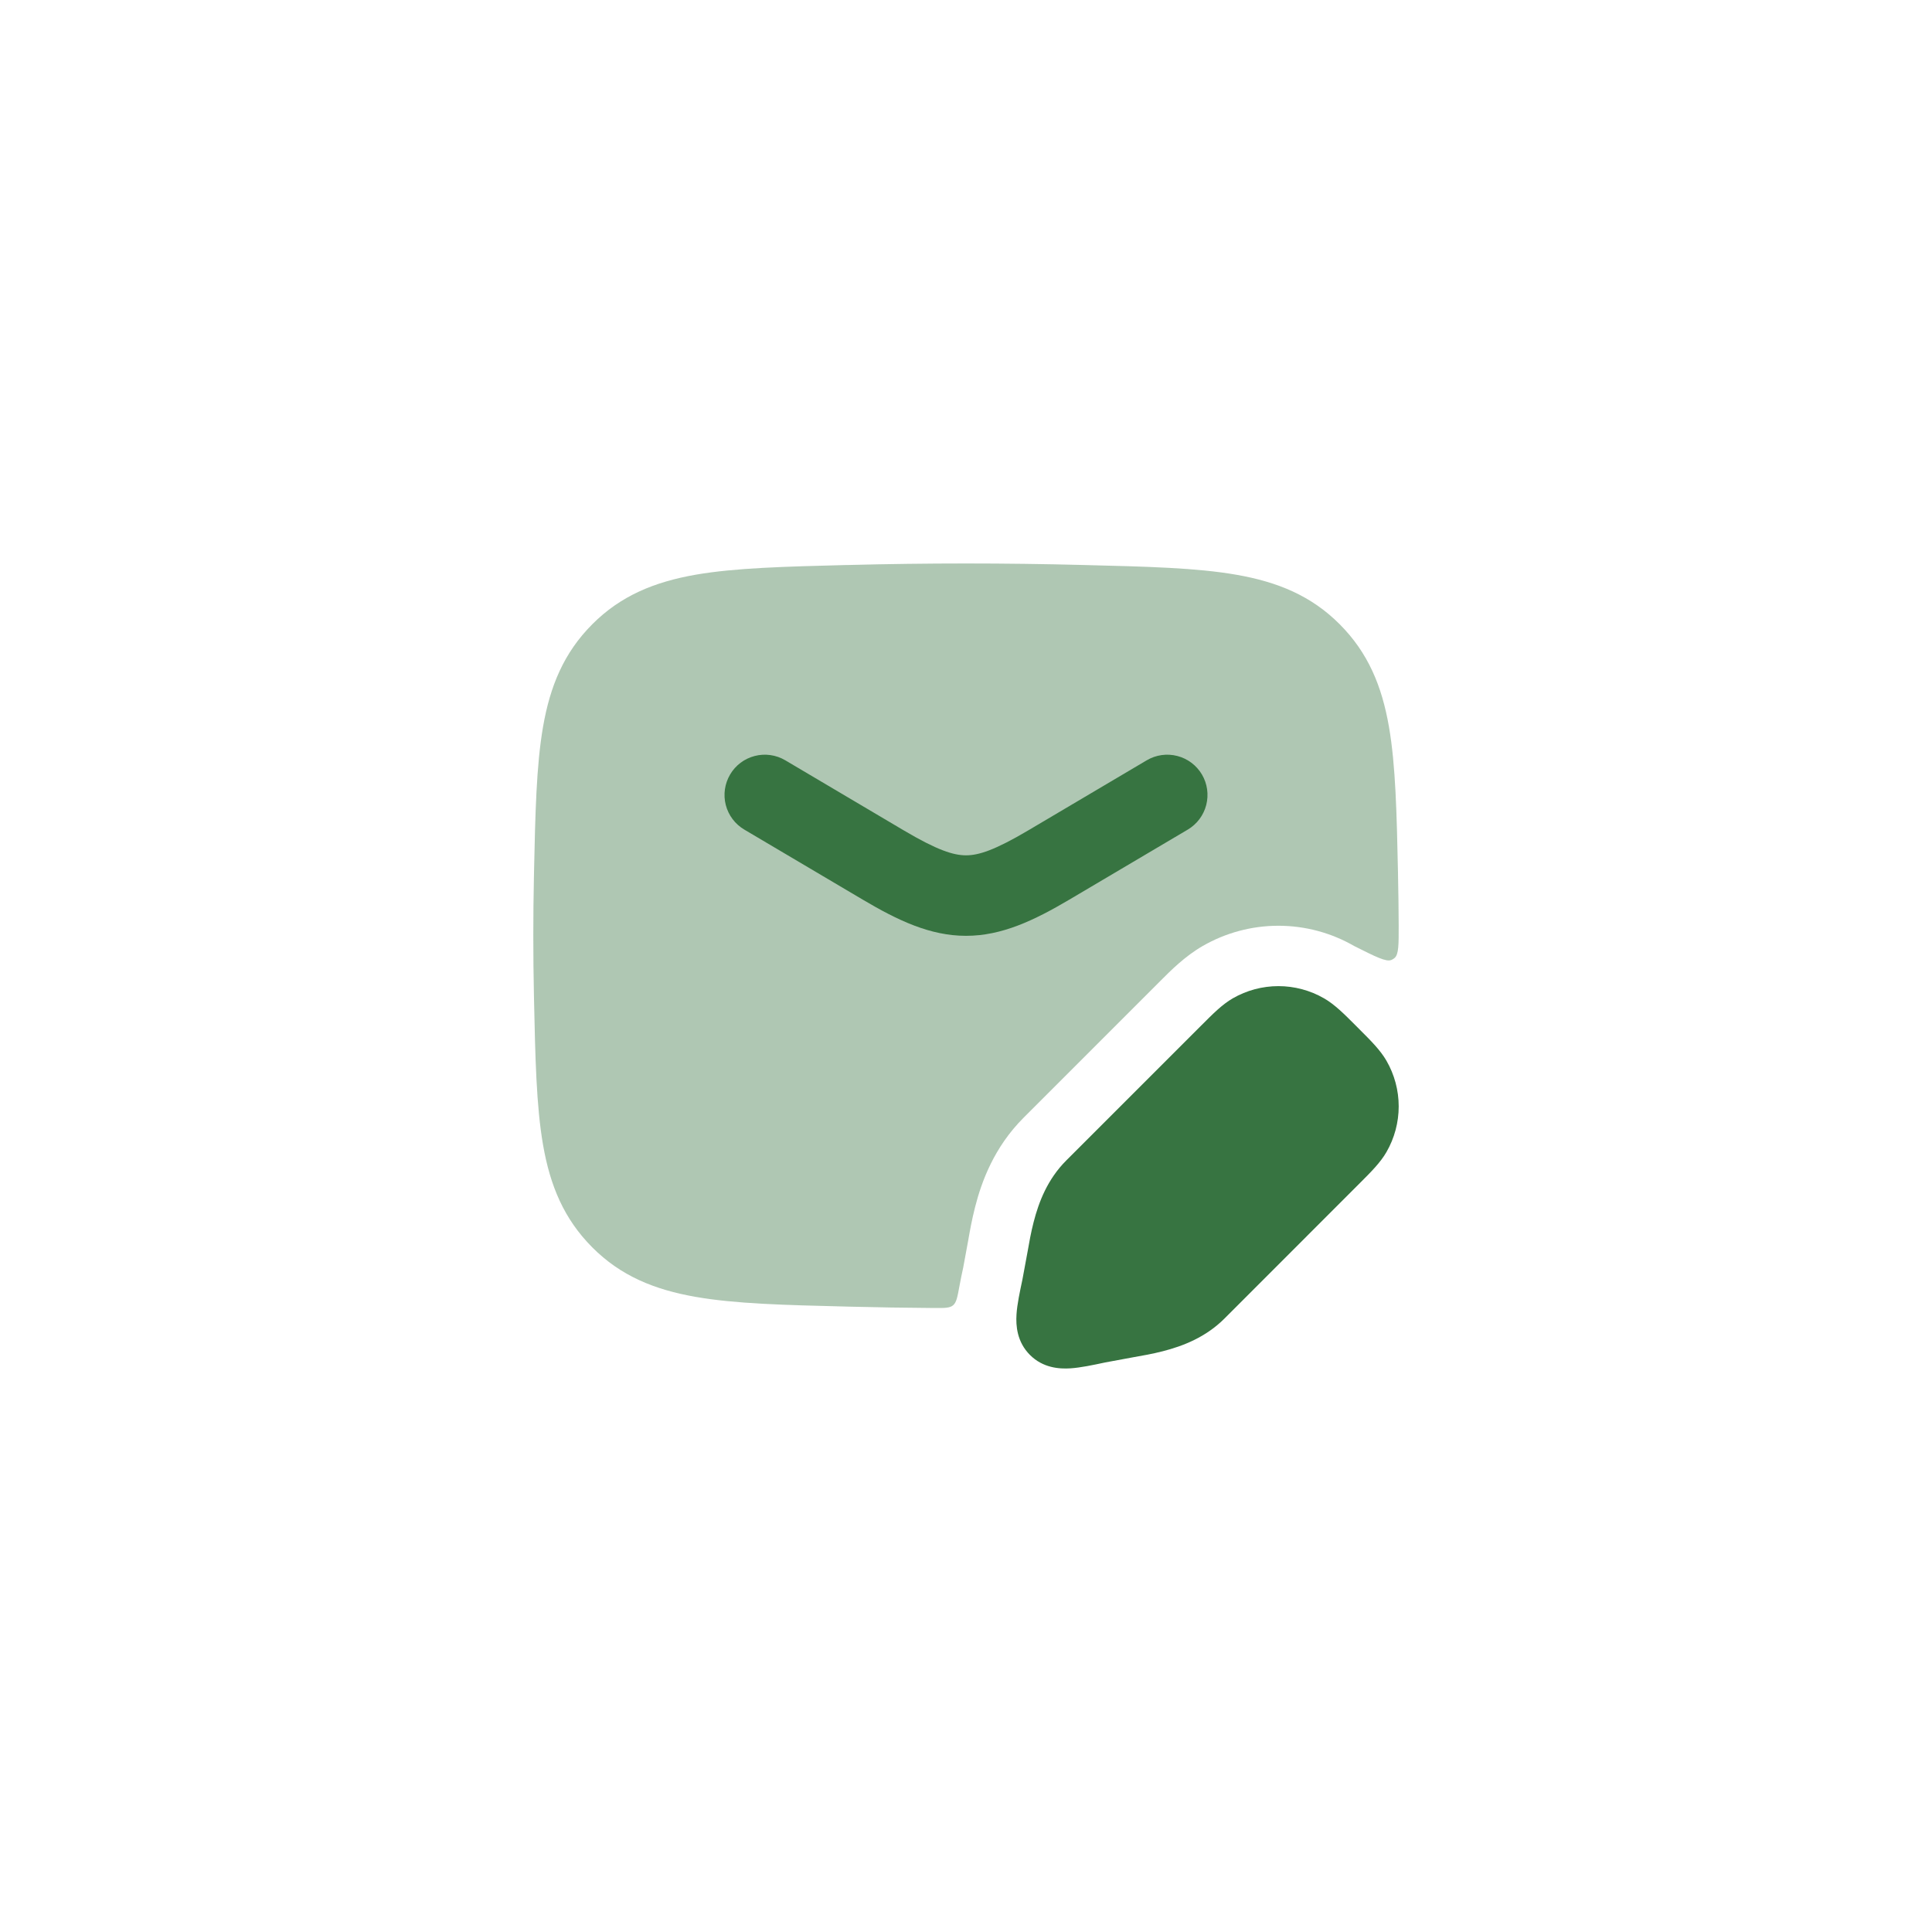 <svg width="84" height="84" viewBox="0 0 84 84" fill="none" xmlns="http://www.w3.org/2000/svg">
<path opacity="0.4" d="M47.11 24.565C43.692 24.477 40.308 24.477 36.89 24.565L36.788 24.566C34.12 24.635 31.972 24.689 30.252 24.986C28.45 25.301 26.985 25.903 25.749 27.144C24.517 28.381 23.919 29.825 23.611 31.596C23.317 33.285 23.273 35.38 23.217 37.975L23.215 38.076C23.178 39.817 23.178 41.558 23.215 43.298L23.217 43.4C23.273 45.995 23.317 48.09 23.611 49.779C23.919 51.55 24.517 52.993 25.749 54.231C26.985 55.473 28.45 56.073 30.252 56.387C31.972 56.688 34.12 56.742 36.788 56.807L36.89 56.81C38.133 56.842 39.374 56.861 40.612 56.87C41.064 56.873 41.291 56.875 41.438 56.752C41.585 56.63 41.629 56.392 41.716 55.912C41.769 55.615 41.83 55.338 41.877 55.12L42.091 53.961C42.161 53.553 42.255 53.028 42.394 52.486C42.674 51.383 43.216 49.885 44.502 48.599L50.472 42.628C50.885 42.213 51.516 41.578 52.285 41.134C53.288 40.555 54.425 40.25 55.583 40.25C56.741 40.25 57.879 40.555 58.882 41.134C59.81 41.599 60.272 41.834 60.496 41.737C60.545 41.717 60.591 41.688 60.632 41.653C60.816 41.496 60.814 41.072 60.812 40.227C60.809 39.51 60.8 38.793 60.784 38.076L60.783 37.975C60.727 35.38 60.683 33.285 60.389 31.596C60.081 29.825 59.482 28.381 58.25 27.144C57.013 25.902 55.55 25.301 53.748 24.988C52.027 24.687 49.88 24.635 47.211 24.568L47.11 24.565Z" fill="#377441"/>
<path d="M31.745 33.672C31.862 33.474 32.016 33.301 32.2 33.163C32.384 33.025 32.593 32.925 32.816 32.868C33.038 32.81 33.27 32.798 33.498 32.83C33.725 32.862 33.944 32.939 34.142 33.056L39.289 36.101C40.759 36.971 41.457 37.188 42.002 37.188C42.546 37.188 43.24 36.971 44.711 36.101L49.859 33.056C50.259 32.82 50.736 32.752 51.185 32.868C51.635 32.983 52.02 33.273 52.257 33.672C52.493 34.072 52.56 34.549 52.445 34.999C52.33 35.448 52.04 35.834 51.641 36.07L46.492 39.115C44.959 40.02 43.557 40.688 42 40.688C40.442 40.688 39.041 40.02 37.508 39.113L32.359 36.068C31.96 35.832 31.671 35.447 31.555 34.998C31.44 34.548 31.509 34.072 31.745 33.672ZM53.597 43.407C54.201 43.059 54.886 42.875 55.583 42.875C56.281 42.875 56.966 43.059 57.569 43.407C58.028 43.672 58.439 44.083 58.917 44.562L59.022 44.667L59.127 44.773C59.605 45.25 60.016 45.66 60.28 46.117C60.629 46.721 60.813 47.406 60.813 48.104C60.813 48.801 60.629 49.487 60.28 50.091C60.016 50.549 59.605 50.959 59.125 51.438L53.235 57.331C52.419 58.144 51.436 58.524 50.554 58.75C50.113 58.864 49.668 58.942 49.267 59.012L48.056 59.236C47.521 59.35 46.986 59.464 46.543 59.493C46.053 59.525 45.346 59.476 44.781 58.911C44.214 58.344 44.164 57.635 44.196 57.147C44.224 56.704 44.34 56.167 44.453 55.633L44.677 54.422C44.747 54.02 44.826 53.578 44.94 53.136C45.166 52.254 45.545 51.27 46.359 50.455L52.253 44.562C52.731 44.083 53.139 43.672 53.597 43.407Z" fill="#377441"/>
</svg>
